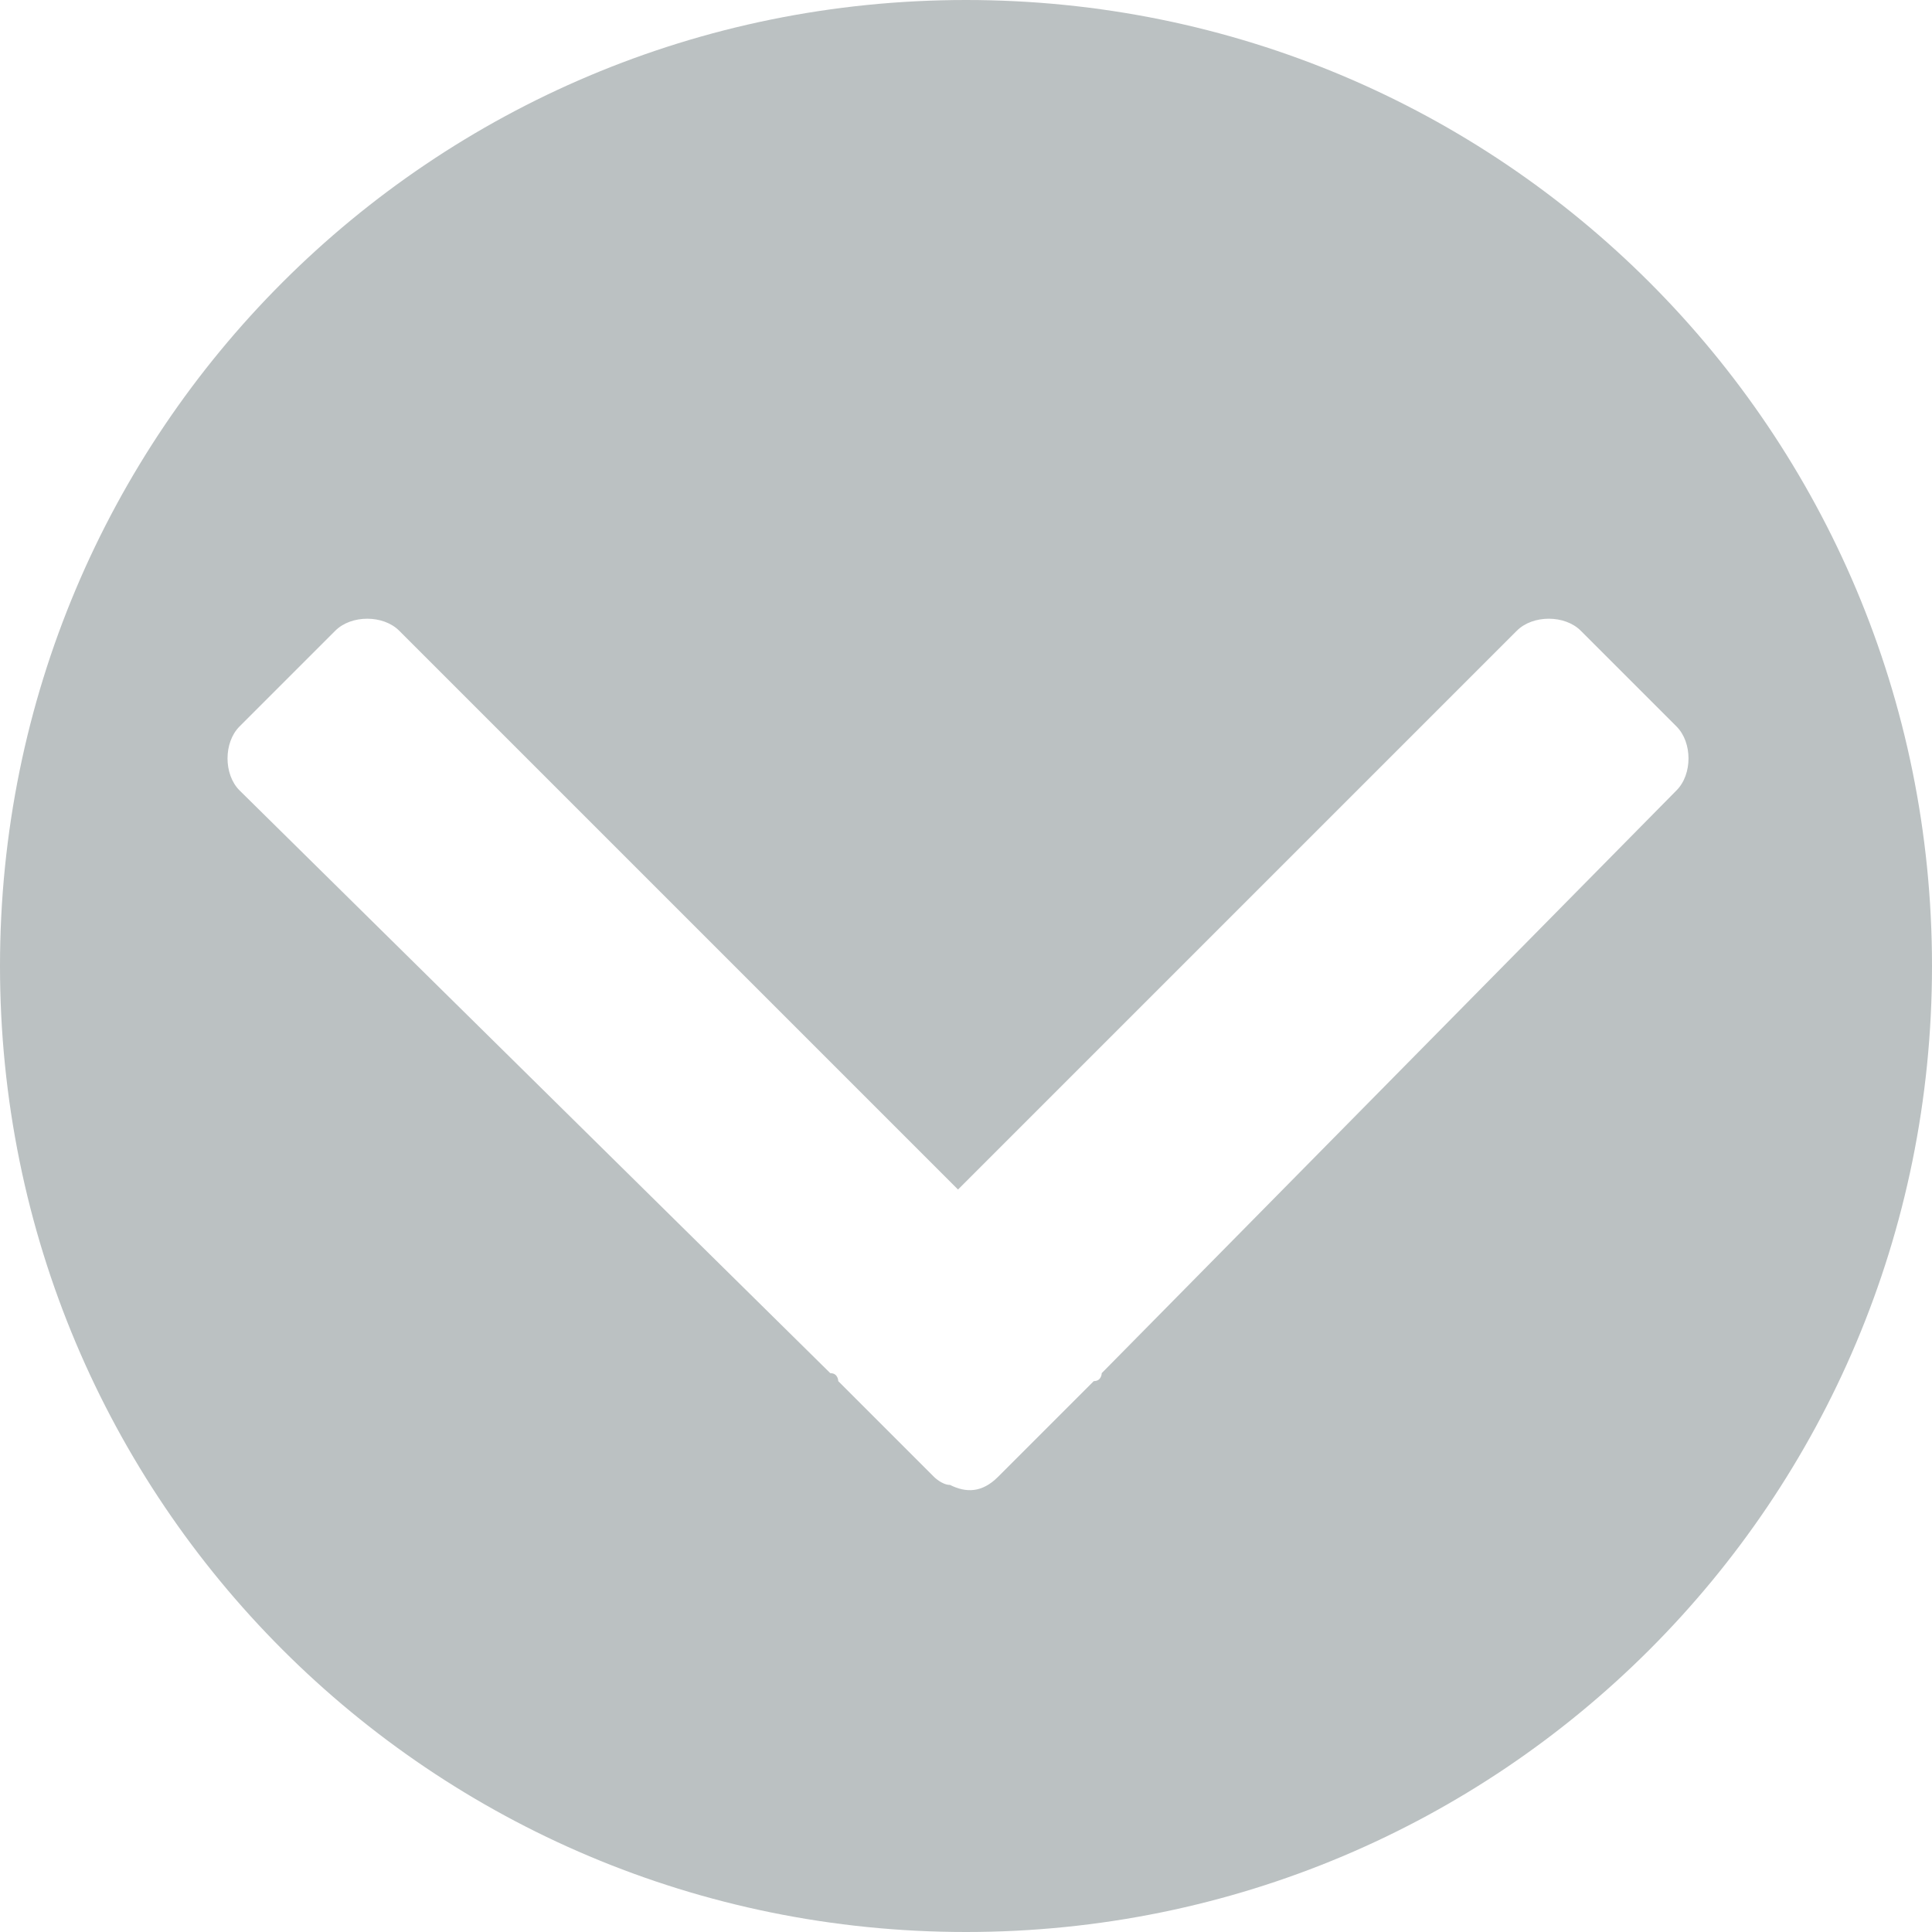 <?xml version="1.0" encoding="utf-8"?>
<!-- Generator: Adobe Illustrator 21.0.0, SVG Export Plug-In . SVG Version: 6.00 Build 0)  -->
<svg version="1.1" id="Capa_1" xmlns="http://www.w3.org/2000/svg" xmlns:xlink="http://www.w3.org/1999/xlink" x="0px" y="0px"
	 viewBox="0 0 24.2 24.2" style="enable-background:new 0 0 24.2 24.2;" xml:space="preserve">
<style type="text/css">
	.st0{fill:#BBC1C2;}
</style>
<path class="st0" d="M12.1,0C5.4,0,0,5.4,0,12.1c0,6.7,5.4,12.1,12.1,12.1c6.7,0,12.1-5.4,12.1-12.1C24.2,5.4,18.8,0,12.1,0z
	 M13.8,17.2c0,0,0,0.1-0.1,0.1l-1.2,1.2c-0.2,0.2-0.4,0.2-0.6,0.1c-0.1,0-0.2-0.1-0.2-0.1l-1.2-1.2c0,0,0-0.1-0.1-0.1L3,9.9
	C2.8,9.7,2.8,9.3,3,9.1l1.2-1.2c0.2-0.2,0.6-0.2,0.8,0l7,7l7-7c0.2-0.2,0.6-0.2,0.8,0l1.2,1.2c0.2,0.2,0.2,0.6,0,0.8L13.8,17.2z"/>
</svg>
